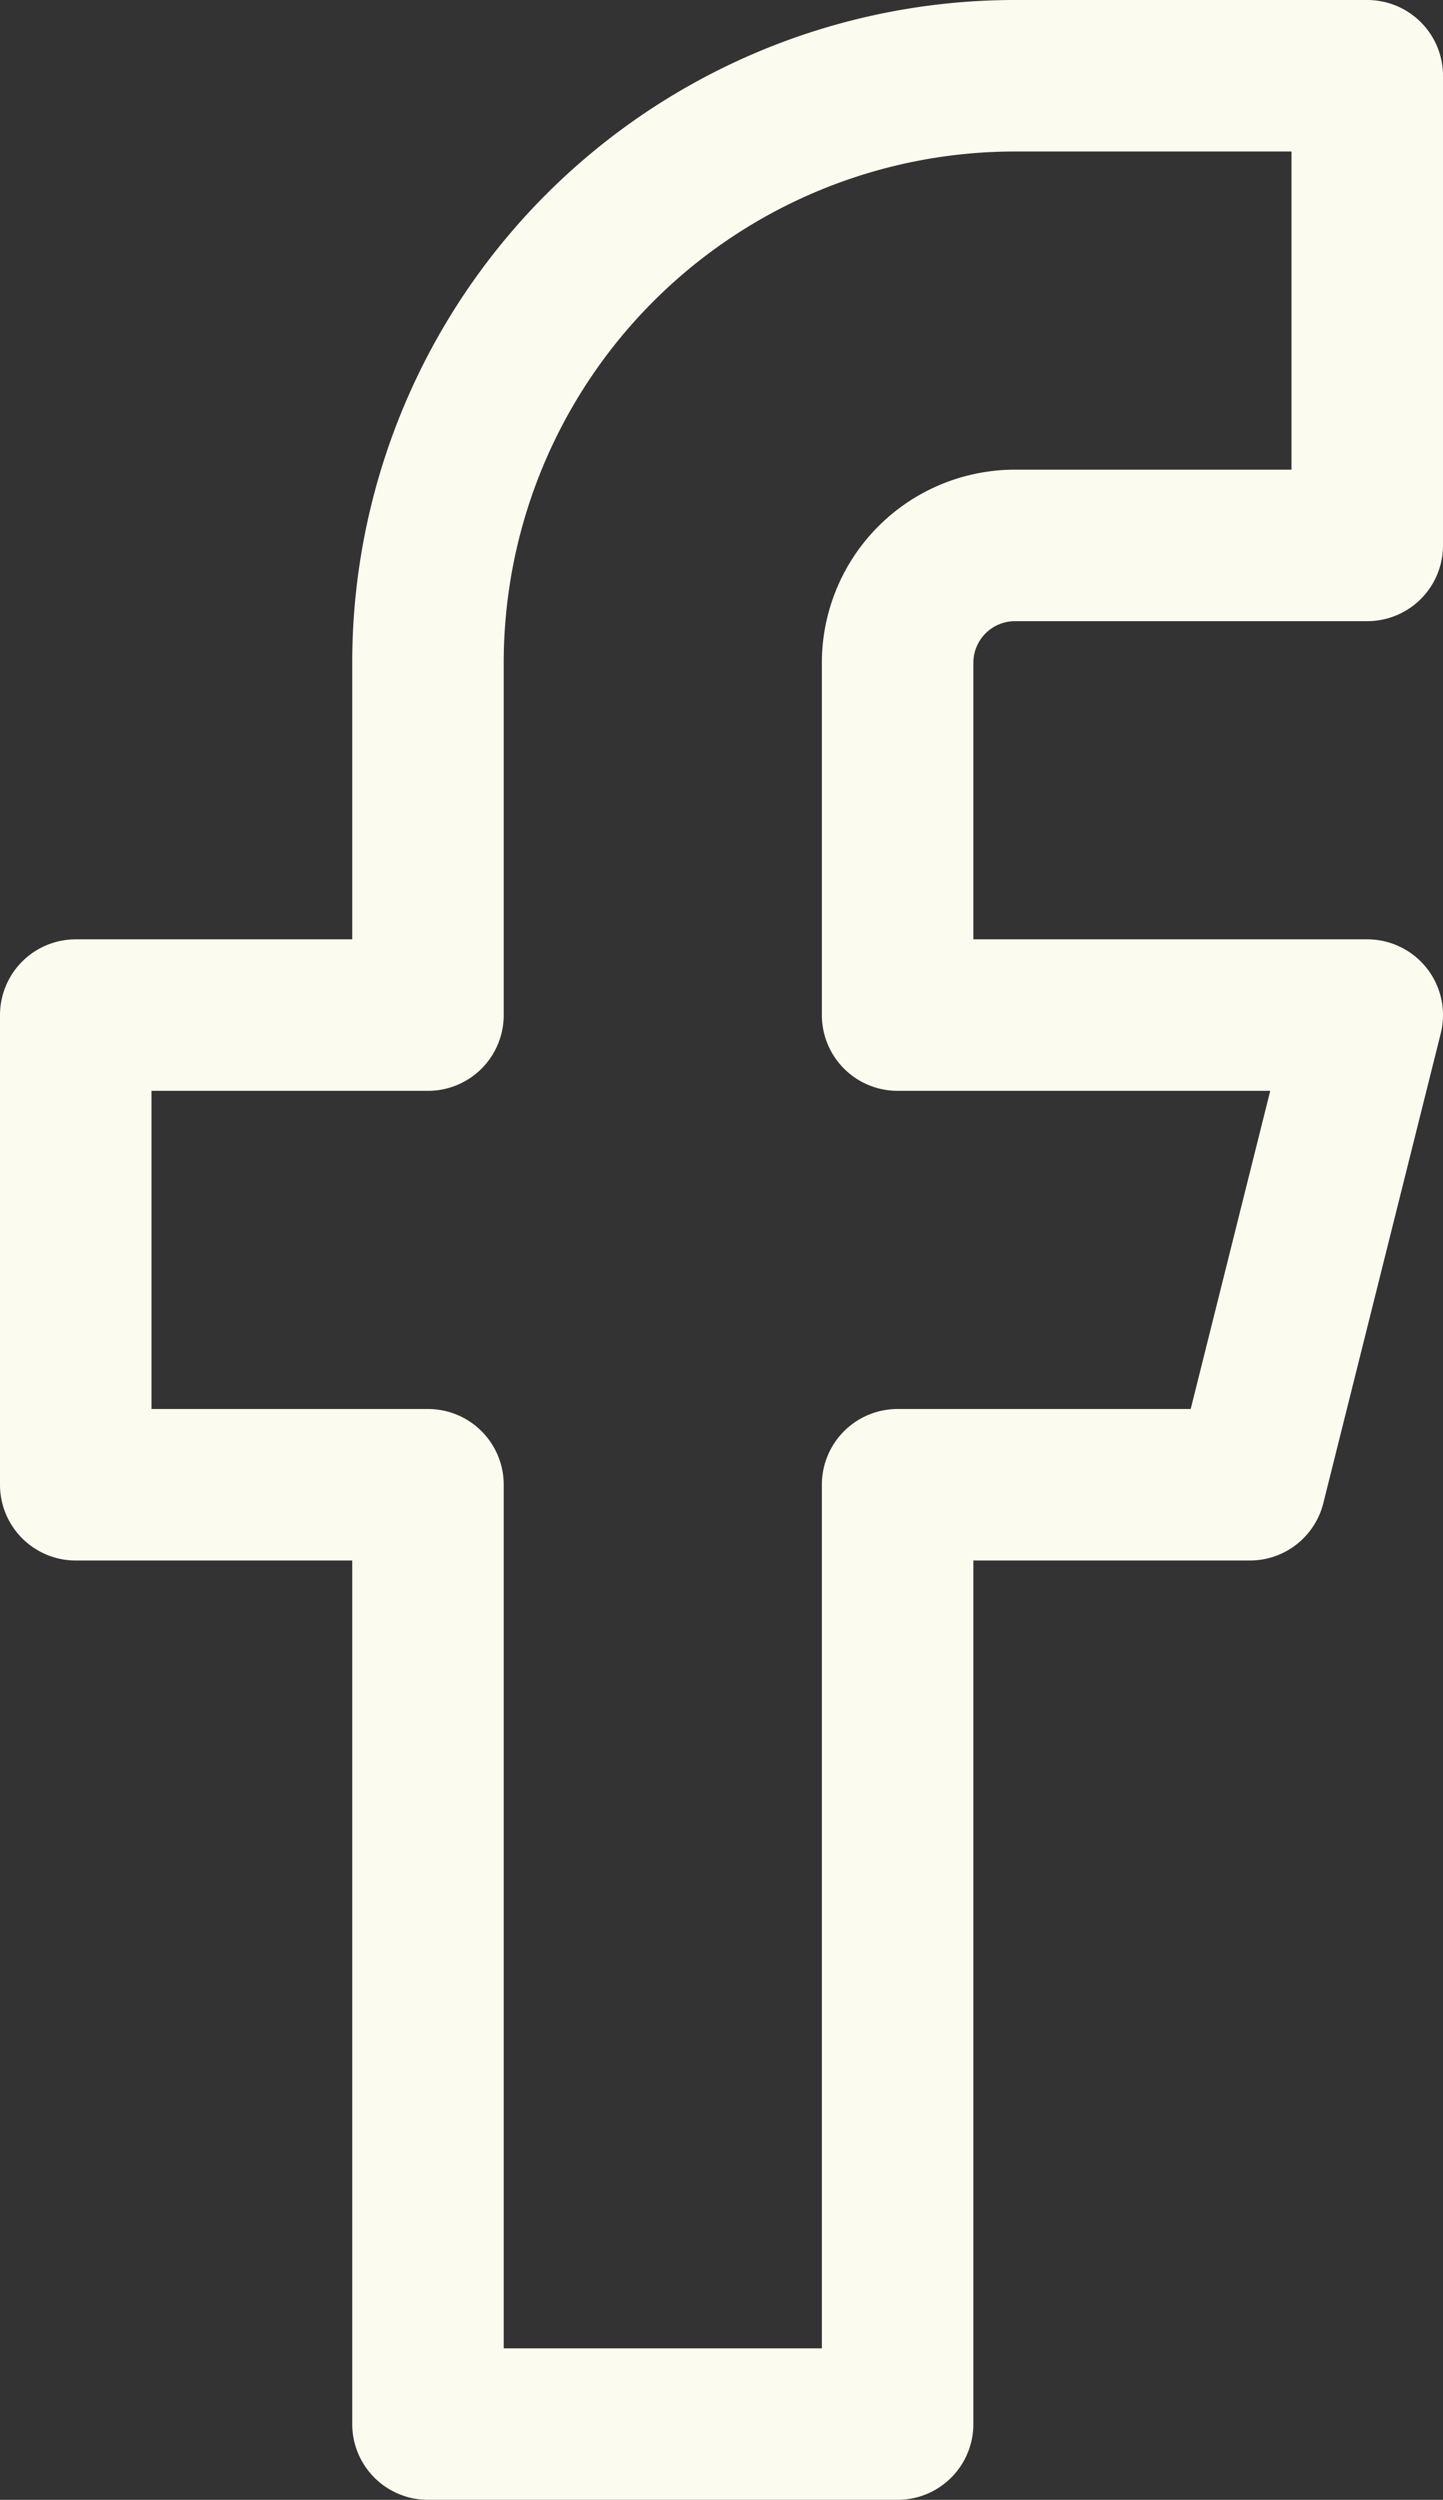 <svg xmlns="http://www.w3.org/2000/svg" width="19.05" height="33" viewBox="0 0 19.05 33">
  <rect x="0" y="0" width="19.05" height="33" fill="#333333" stroke="none"/>
  <path id="facebook_1_" data-name="facebook (1)" d="M24.05,2H19.4a7.75,7.75,0,0,0-7.75,7.75V14.4H7v6.2h4.65V33h6.2V20.6H22.5l1.55-6.2h-6.2V9.75A1.55,1.55,0,0,1,19.4,8.2h4.65Z" transform="translate(-6 -1)" fill="none" stroke="#fcfbef" stroke-linecap="round" stroke-linejoin="round" stroke-width="2"/>
</svg>
